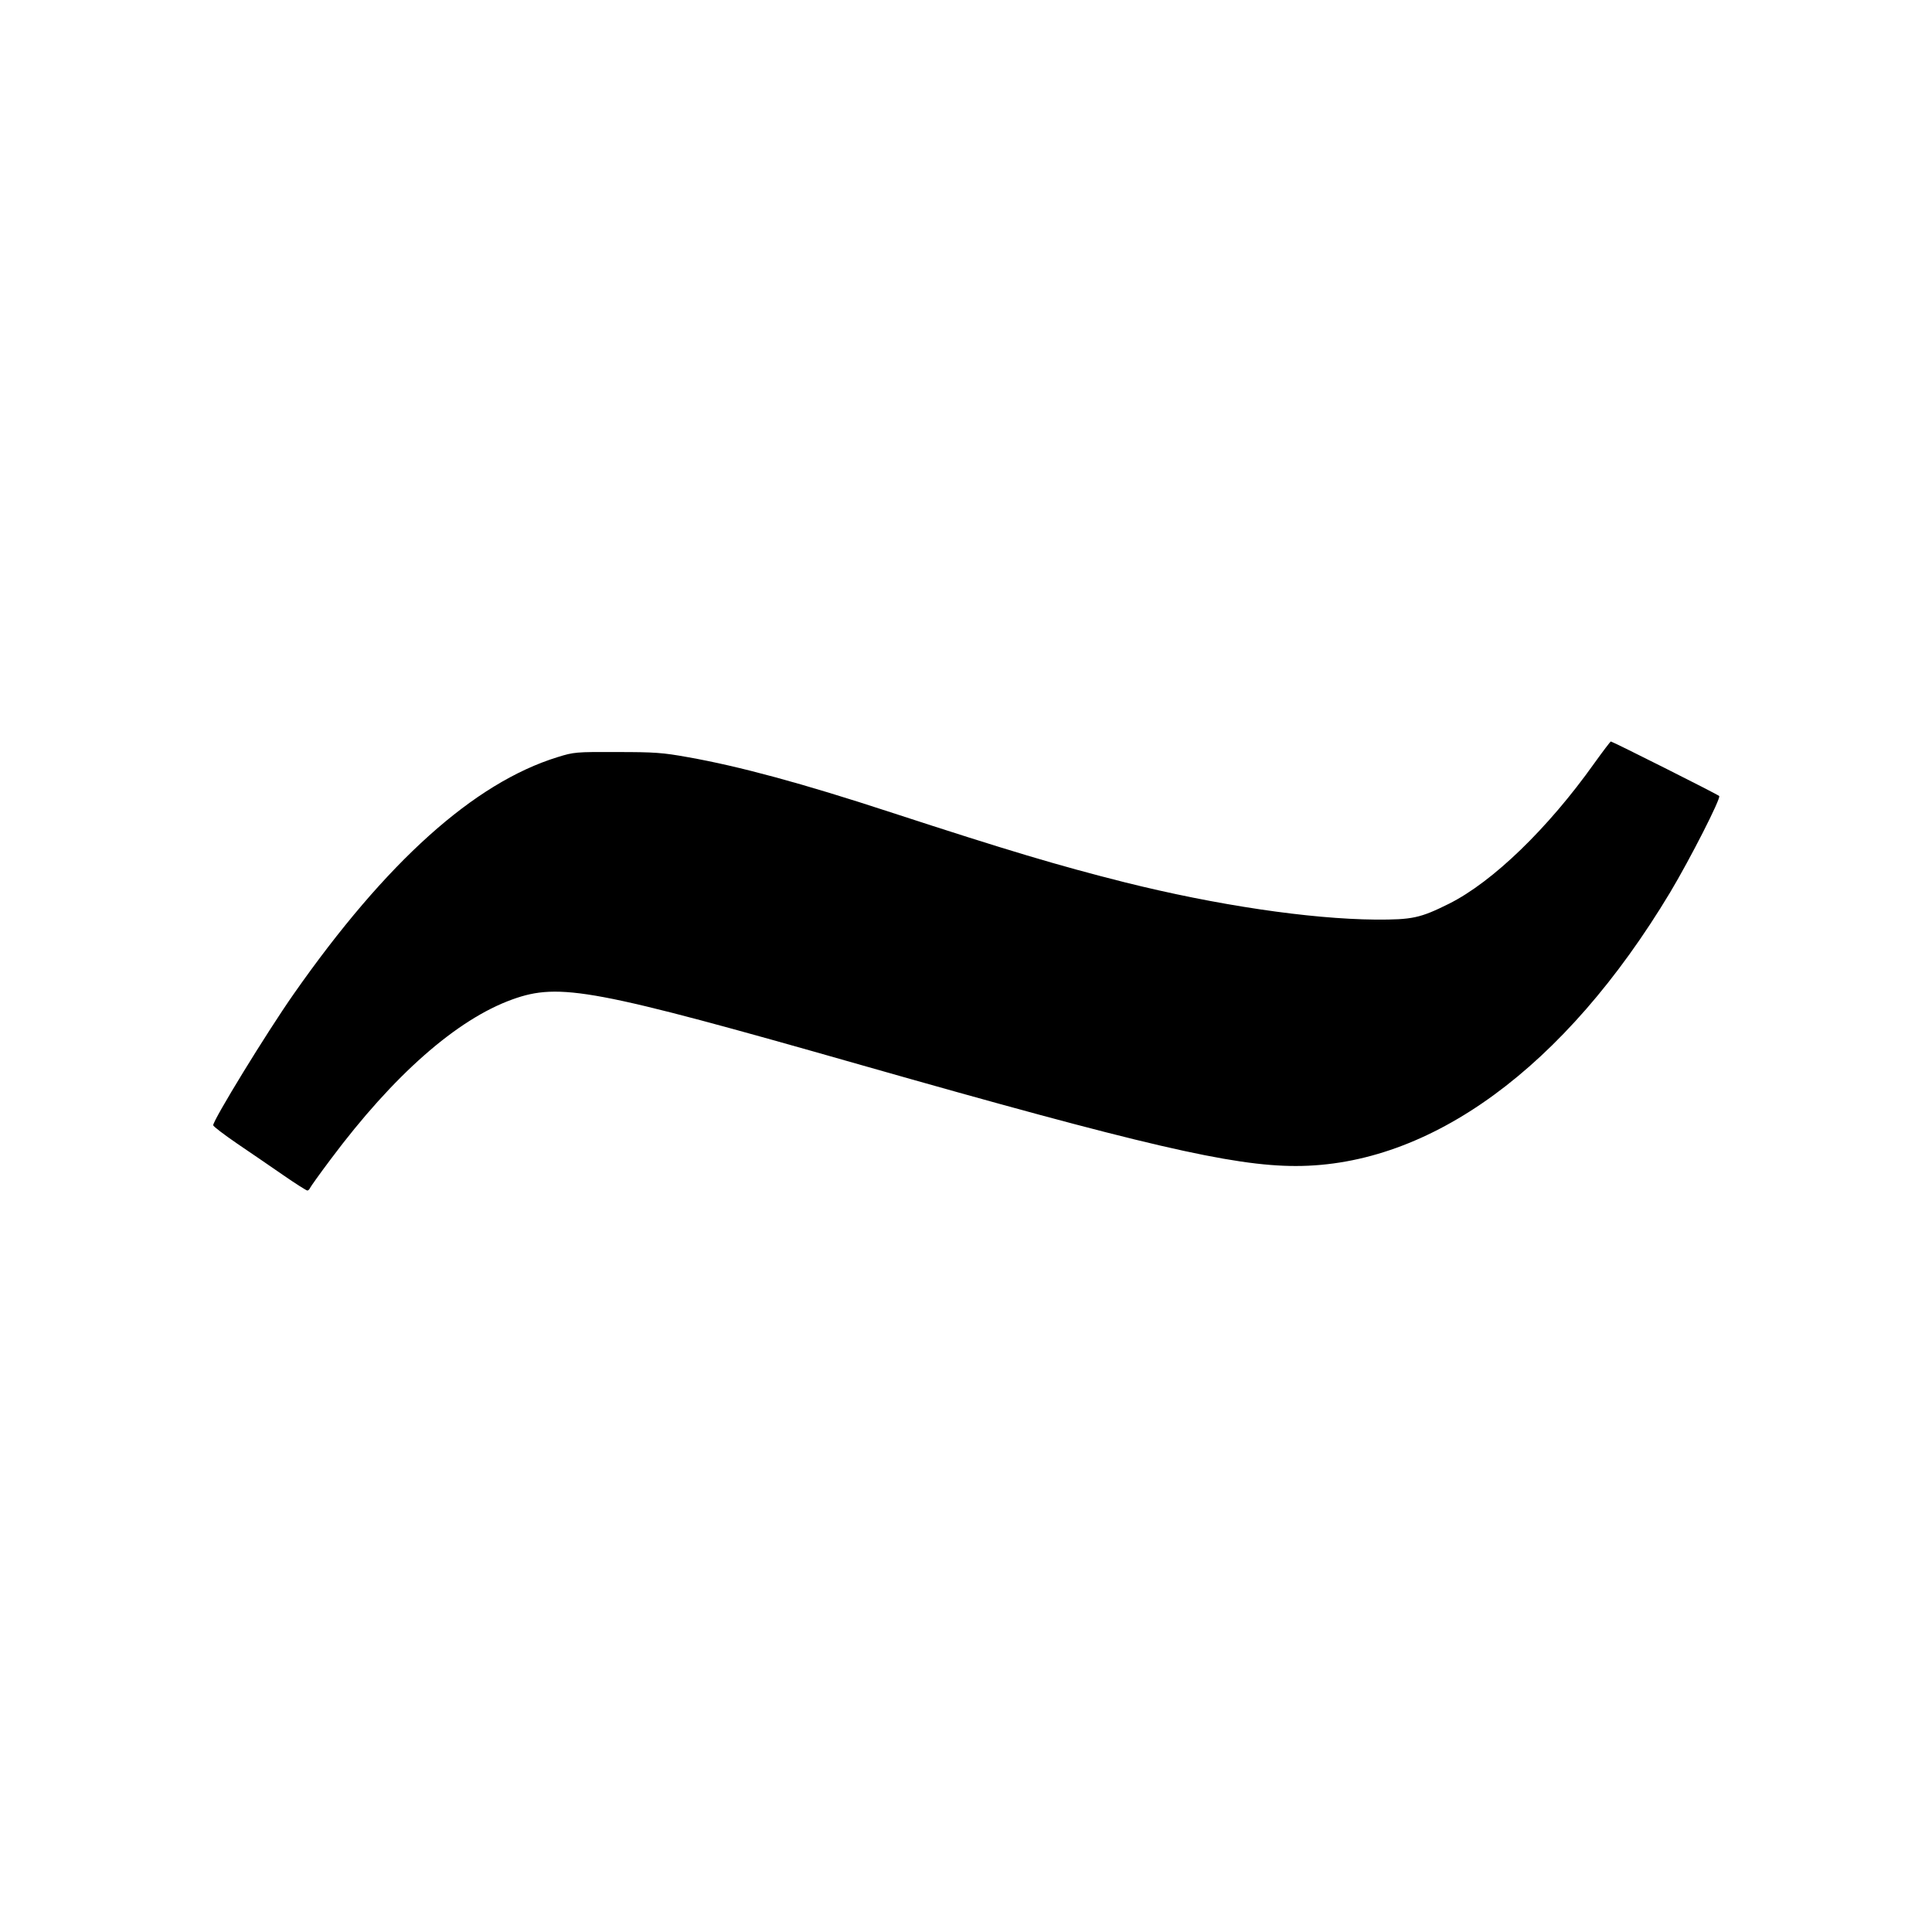 <?xml version="1.0" standalone="no"?>
<!DOCTYPE svg PUBLIC "-//W3C//DTD SVG 20010904//EN"
 "http://www.w3.org/TR/2001/REC-SVG-20010904/DTD/svg10.dtd">
<svg version="1.0" xmlns="http://www.w3.org/2000/svg"
 width="1024pt" height="1024pt" viewBox="0 0 1024 1024"
 preserveAspectRatio="xMidYMid meet">
<g transform="translate(0,1024) scale(0.1,-0.1)"
fill="#000000" stroke="none">
<path d="M8449 6193 c-244 -343 -537 -627 -769 -743 -153 -76 -194 -85 -390
-84 -348 3 -842 76 -1330 198 -349 88 -615 167 -1240 371 -467 153 -803 244
-1075 292 -133 24 -176 27 -375 27 -218 1 -228 0 -315 -27 -443 -137 -908
-555 -1398 -1255 -145 -207 -427 -668 -427 -696 0 -6 58 -50 128 -98 70 -47
180 -123 244 -167 65 -45 122 -81 127 -81 5 0 11 6 14 13 3 7 52 76 110 153
333 446 668 741 963 847 250 90 432 56 1849 -348 1492 -425 1967 -535 2303
-535 713 0 1426 521 1984 1450 107 179 271 501 260 511 -8 9 -566 289 -574
289 -3 0 -43 -53 -89 -117z"/>
</g>
</svg>

